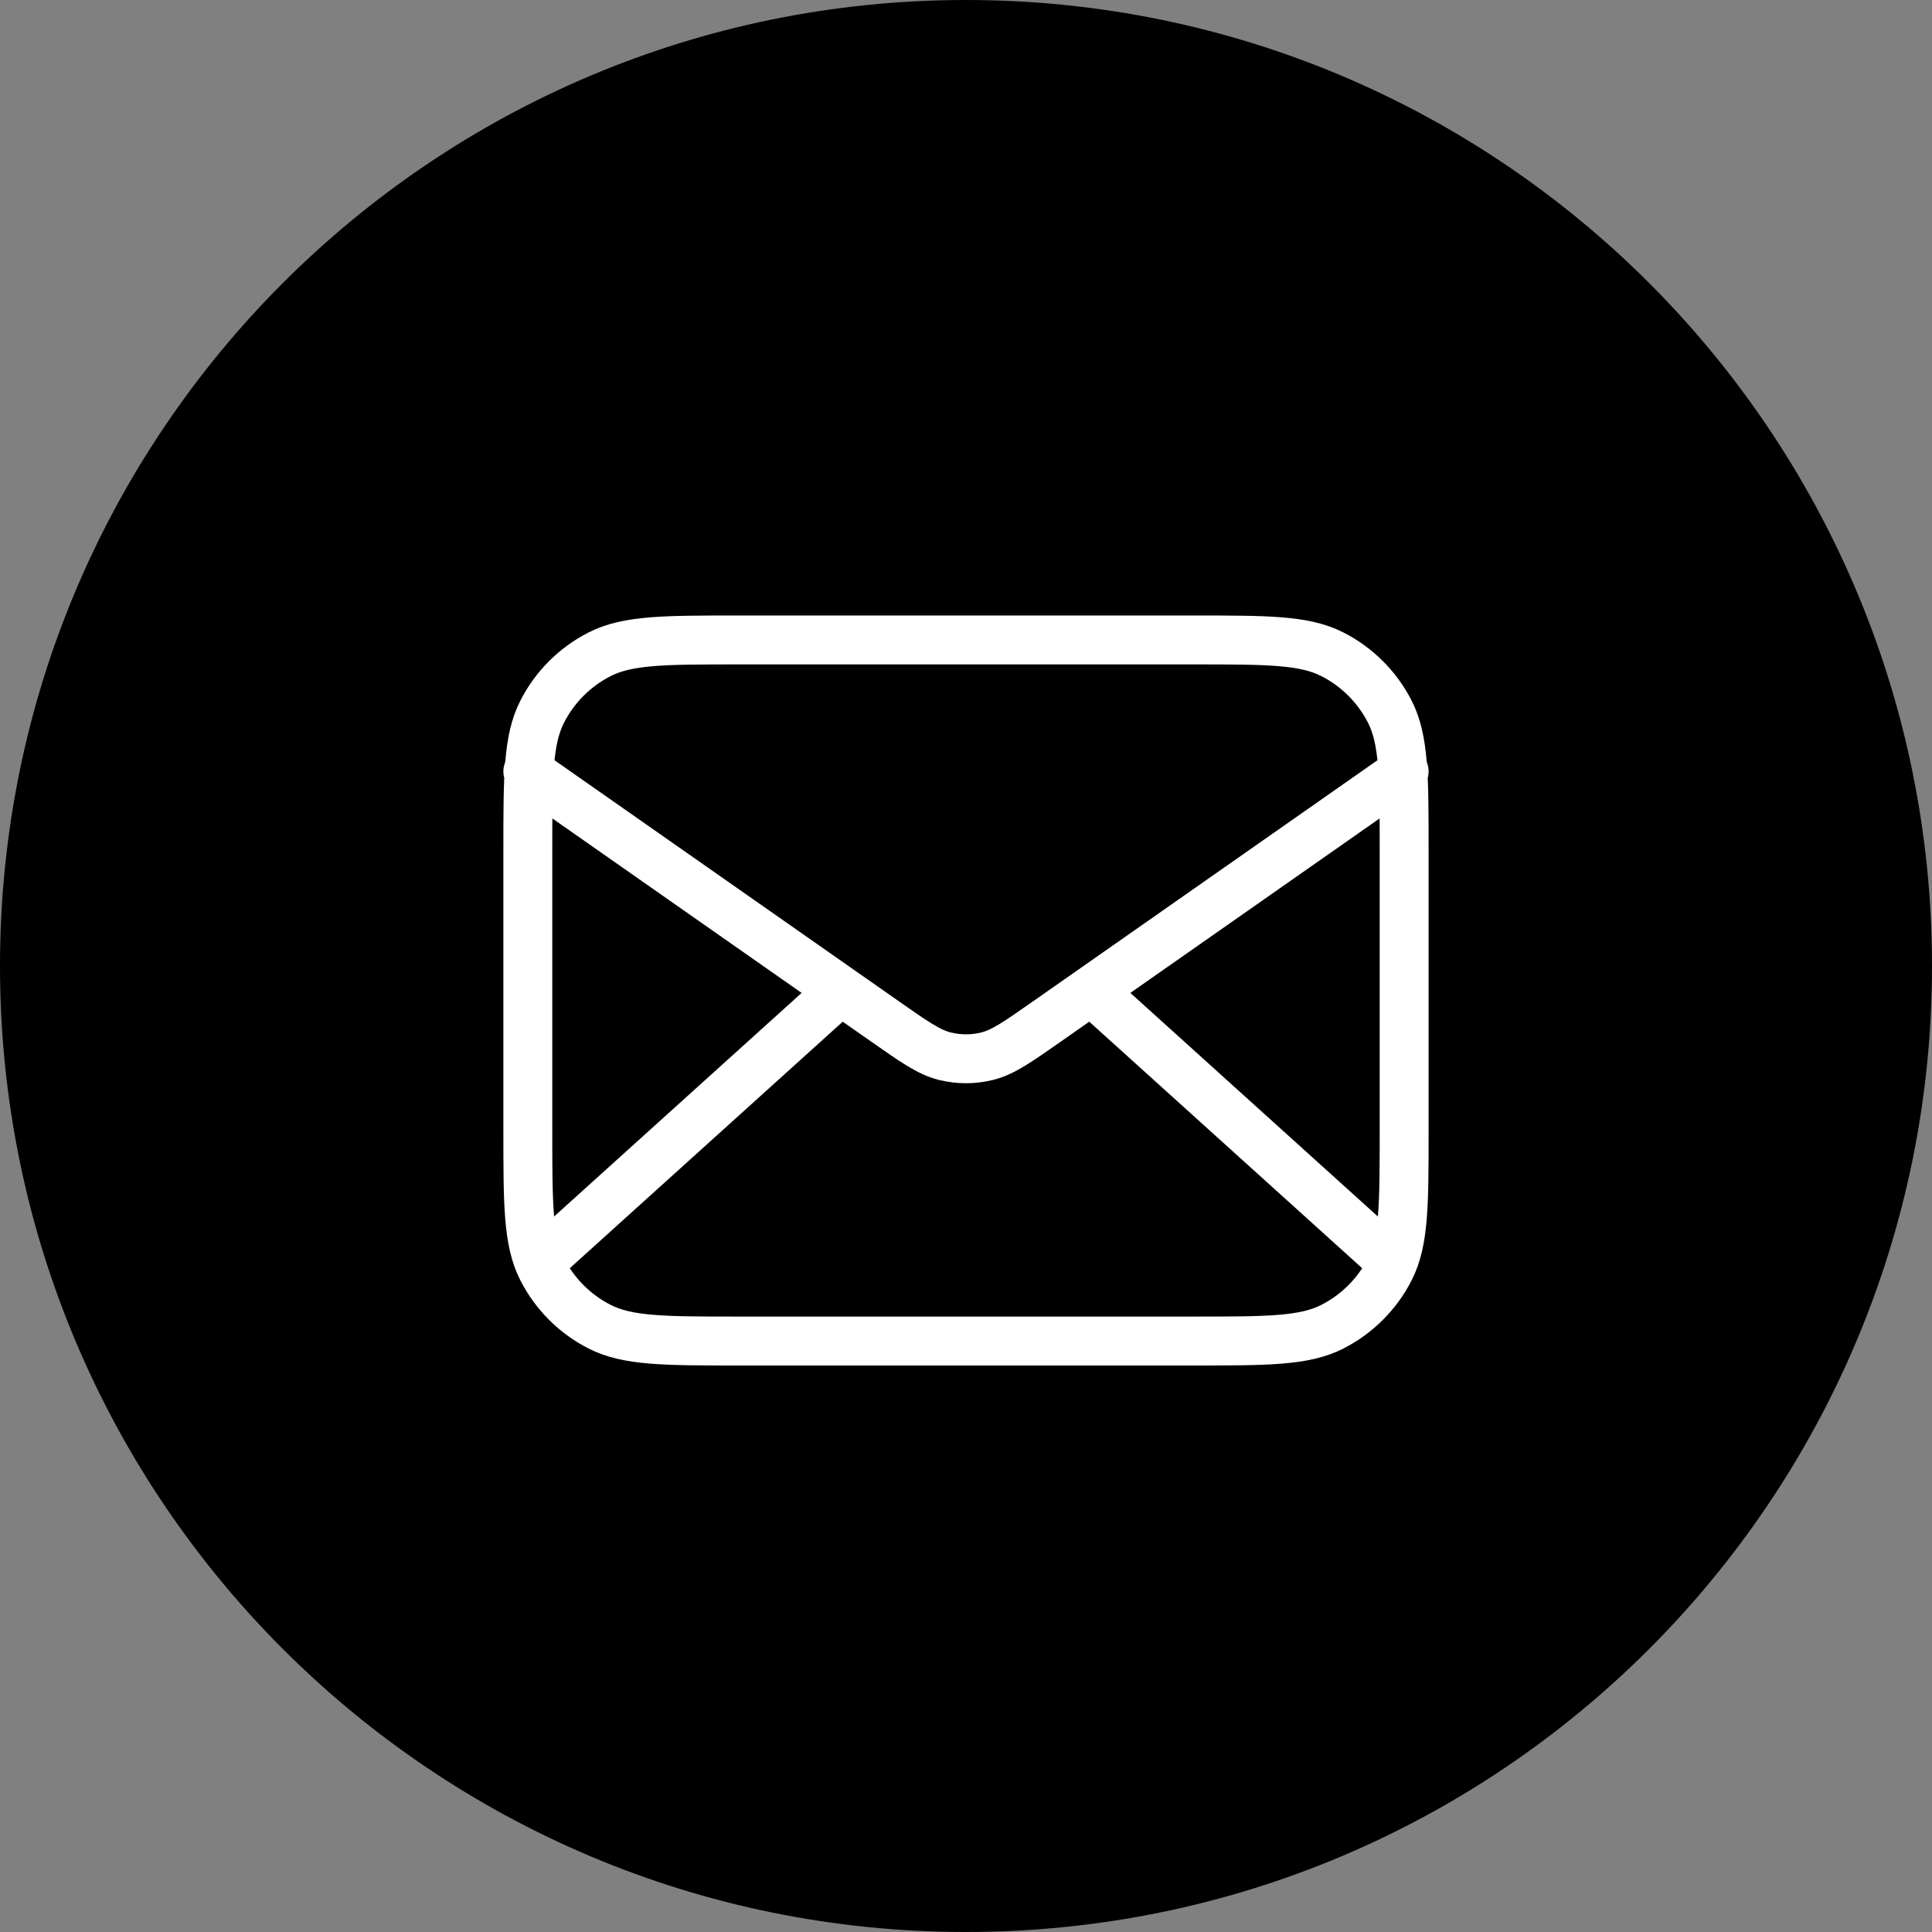 <svg xmlns="http://www.w3.org/2000/svg" fill="none" viewBox="0 0 79 79" height="79" width="79">
<rect x="0" y="0" width="79" height="79" fill="#808080" stroke="none"/>
<path fill="black" d="M39.5 79C61.315 79 79 61.315 79 39.5C79 17.685 61.315 0 39.5 0C17.685 0 0 17.685 0 39.5C0 61.315 17.685 79 39.5 79Z"></path>
<path stroke-linejoin="round" stroke-linecap="round" stroke-width="2" stroke="white" d="M56.52 51.251L44.619 40.501M34.381 40.501L22.479 51.251M21.583 31.543L36.212 41.783C37.396 42.612 37.989 43.027 38.633 43.188C39.202 43.329 39.797 43.329 40.366 43.188C41.011 43.027 41.603 42.612 42.788 41.783L57.416 31.543M30.183 54.835H48.816C51.827 54.835 53.332 54.835 54.481 54.249C55.493 53.733 56.315 52.911 56.831 51.9C57.416 50.75 57.416 49.245 57.416 46.235V34.768C57.416 31.758 57.416 30.253 56.831 29.103C56.315 28.091 55.493 27.269 54.481 26.754C53.332 26.168 51.827 26.168 48.816 26.168H30.183C27.173 26.168 25.668 26.168 24.518 26.754C23.506 27.269 22.684 28.091 22.169 29.103C21.583 30.253 21.583 31.758 21.583 34.768V46.235C21.583 49.245 21.583 50.75 22.169 51.9C22.684 52.911 23.506 53.733 24.518 54.249C25.668 54.835 27.173 54.835 30.183 54.835Z"></path>
</svg>
